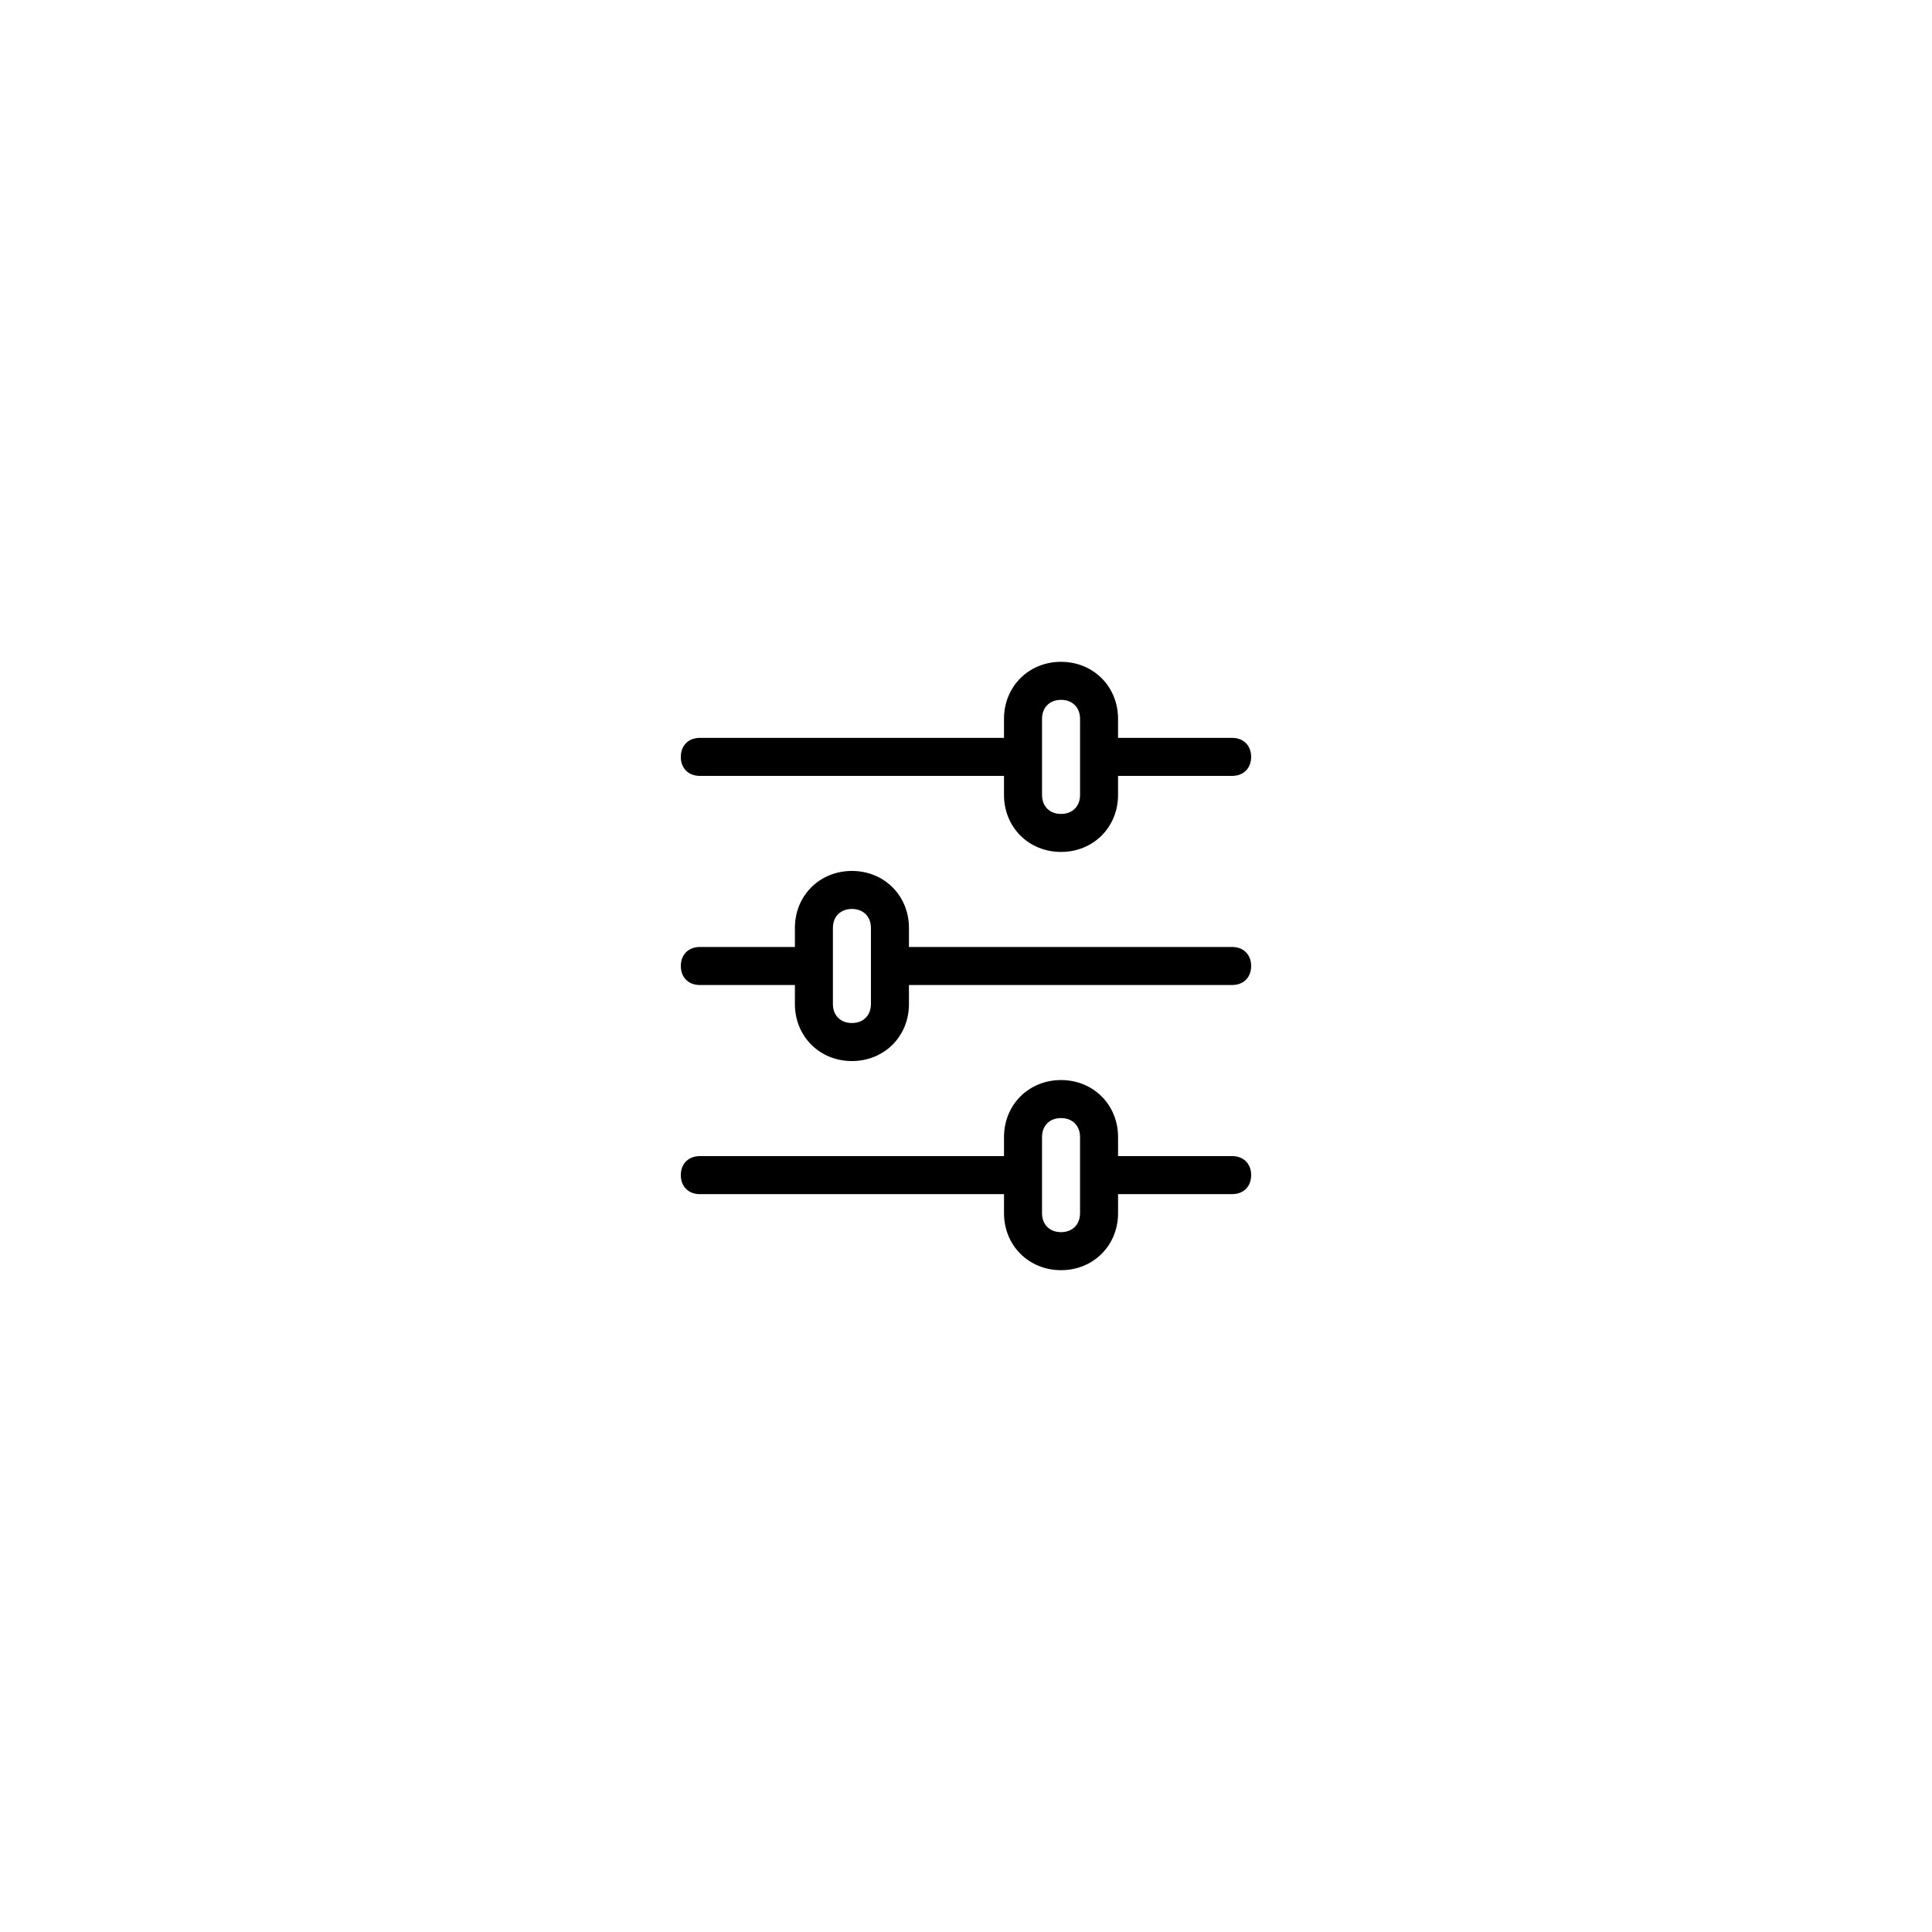 <?xml version="1.0" encoding="UTF-8"?>
<!-- Uploaded to: ICON Repo, www.iconrepo.com, Generator: ICON Repo Mixer Tools -->
<svg fill="#000000" width="800px" height="800px" version="1.1" viewBox="144 144 512 512" xmlns="http://www.w3.org/2000/svg">
 <g>
  <path d="m470.53 450.38h-30.23v-5.039c0-8.566-6.551-15.113-15.113-15.113-8.566 0-15.113 6.551-15.113 15.113v5.039h-80.609c-3.023 0-5.039 2.016-5.039 5.039 0 3.023 2.016 5.039 5.039 5.039h80.609v5.039c0 8.566 6.551 15.113 15.113 15.113 8.566 0 15.113-6.551 15.113-15.113v-5.039h30.23c3.023 0 5.039-2.016 5.039-5.039 0-3.023-2.016-5.039-5.039-5.039zm-40.305 15.113c0 3.023-2.016 5.039-5.039 5.039s-5.039-2.016-5.039-5.039v-20.152c0-3.023 2.016-5.039 5.039-5.039s5.039 2.016 5.039 5.039z"/>
  <path d="m470.53 394.96h-85.648v-5.039c0-8.566-6.551-15.113-15.113-15.113-8.566 0-15.113 6.551-15.113 15.113v5.039h-25.191c-3.023 0-5.039 2.016-5.039 5.039s2.016 5.039 5.039 5.039h25.191v5.039c0 8.566 6.551 15.113 15.113 15.113 8.566 0 15.113-6.551 15.113-15.113v-5.039h85.648c3.023 0 5.039-2.016 5.039-5.039s-2.016-5.039-5.039-5.039zm-95.723 15.113c0 3.023-2.016 5.039-5.039 5.039-3.023 0-5.039-2.016-5.039-5.039v-20.152c0-3.023 2.016-5.039 5.039-5.039 3.023 0 5.039 2.016 5.039 5.039z"/>
  <path d="m329.46 349.62h80.609v5.039c0 8.566 6.551 15.113 15.113 15.113 8.566 0 15.113-6.551 15.113-15.113v-5.039h30.23c3.023 0 5.039-2.016 5.039-5.039s-2.016-5.039-5.039-5.039h-30.23v-5.039c0-8.566-6.551-15.113-15.113-15.113-8.566 0-15.113 6.551-15.113 15.113v5.039l-80.609 0.004c-3.023 0-5.039 2.016-5.039 5.039 0 3.019 2.016 5.035 5.039 5.035zm90.688-15.113c0-3.023 2.016-5.039 5.039-5.039 3.023 0 5.039 2.016 5.039 5.039v20.152c0 3.023-2.016 5.039-5.039 5.039-3.023 0-5.039-2.016-5.039-5.039z"/>
 </g>
</svg>